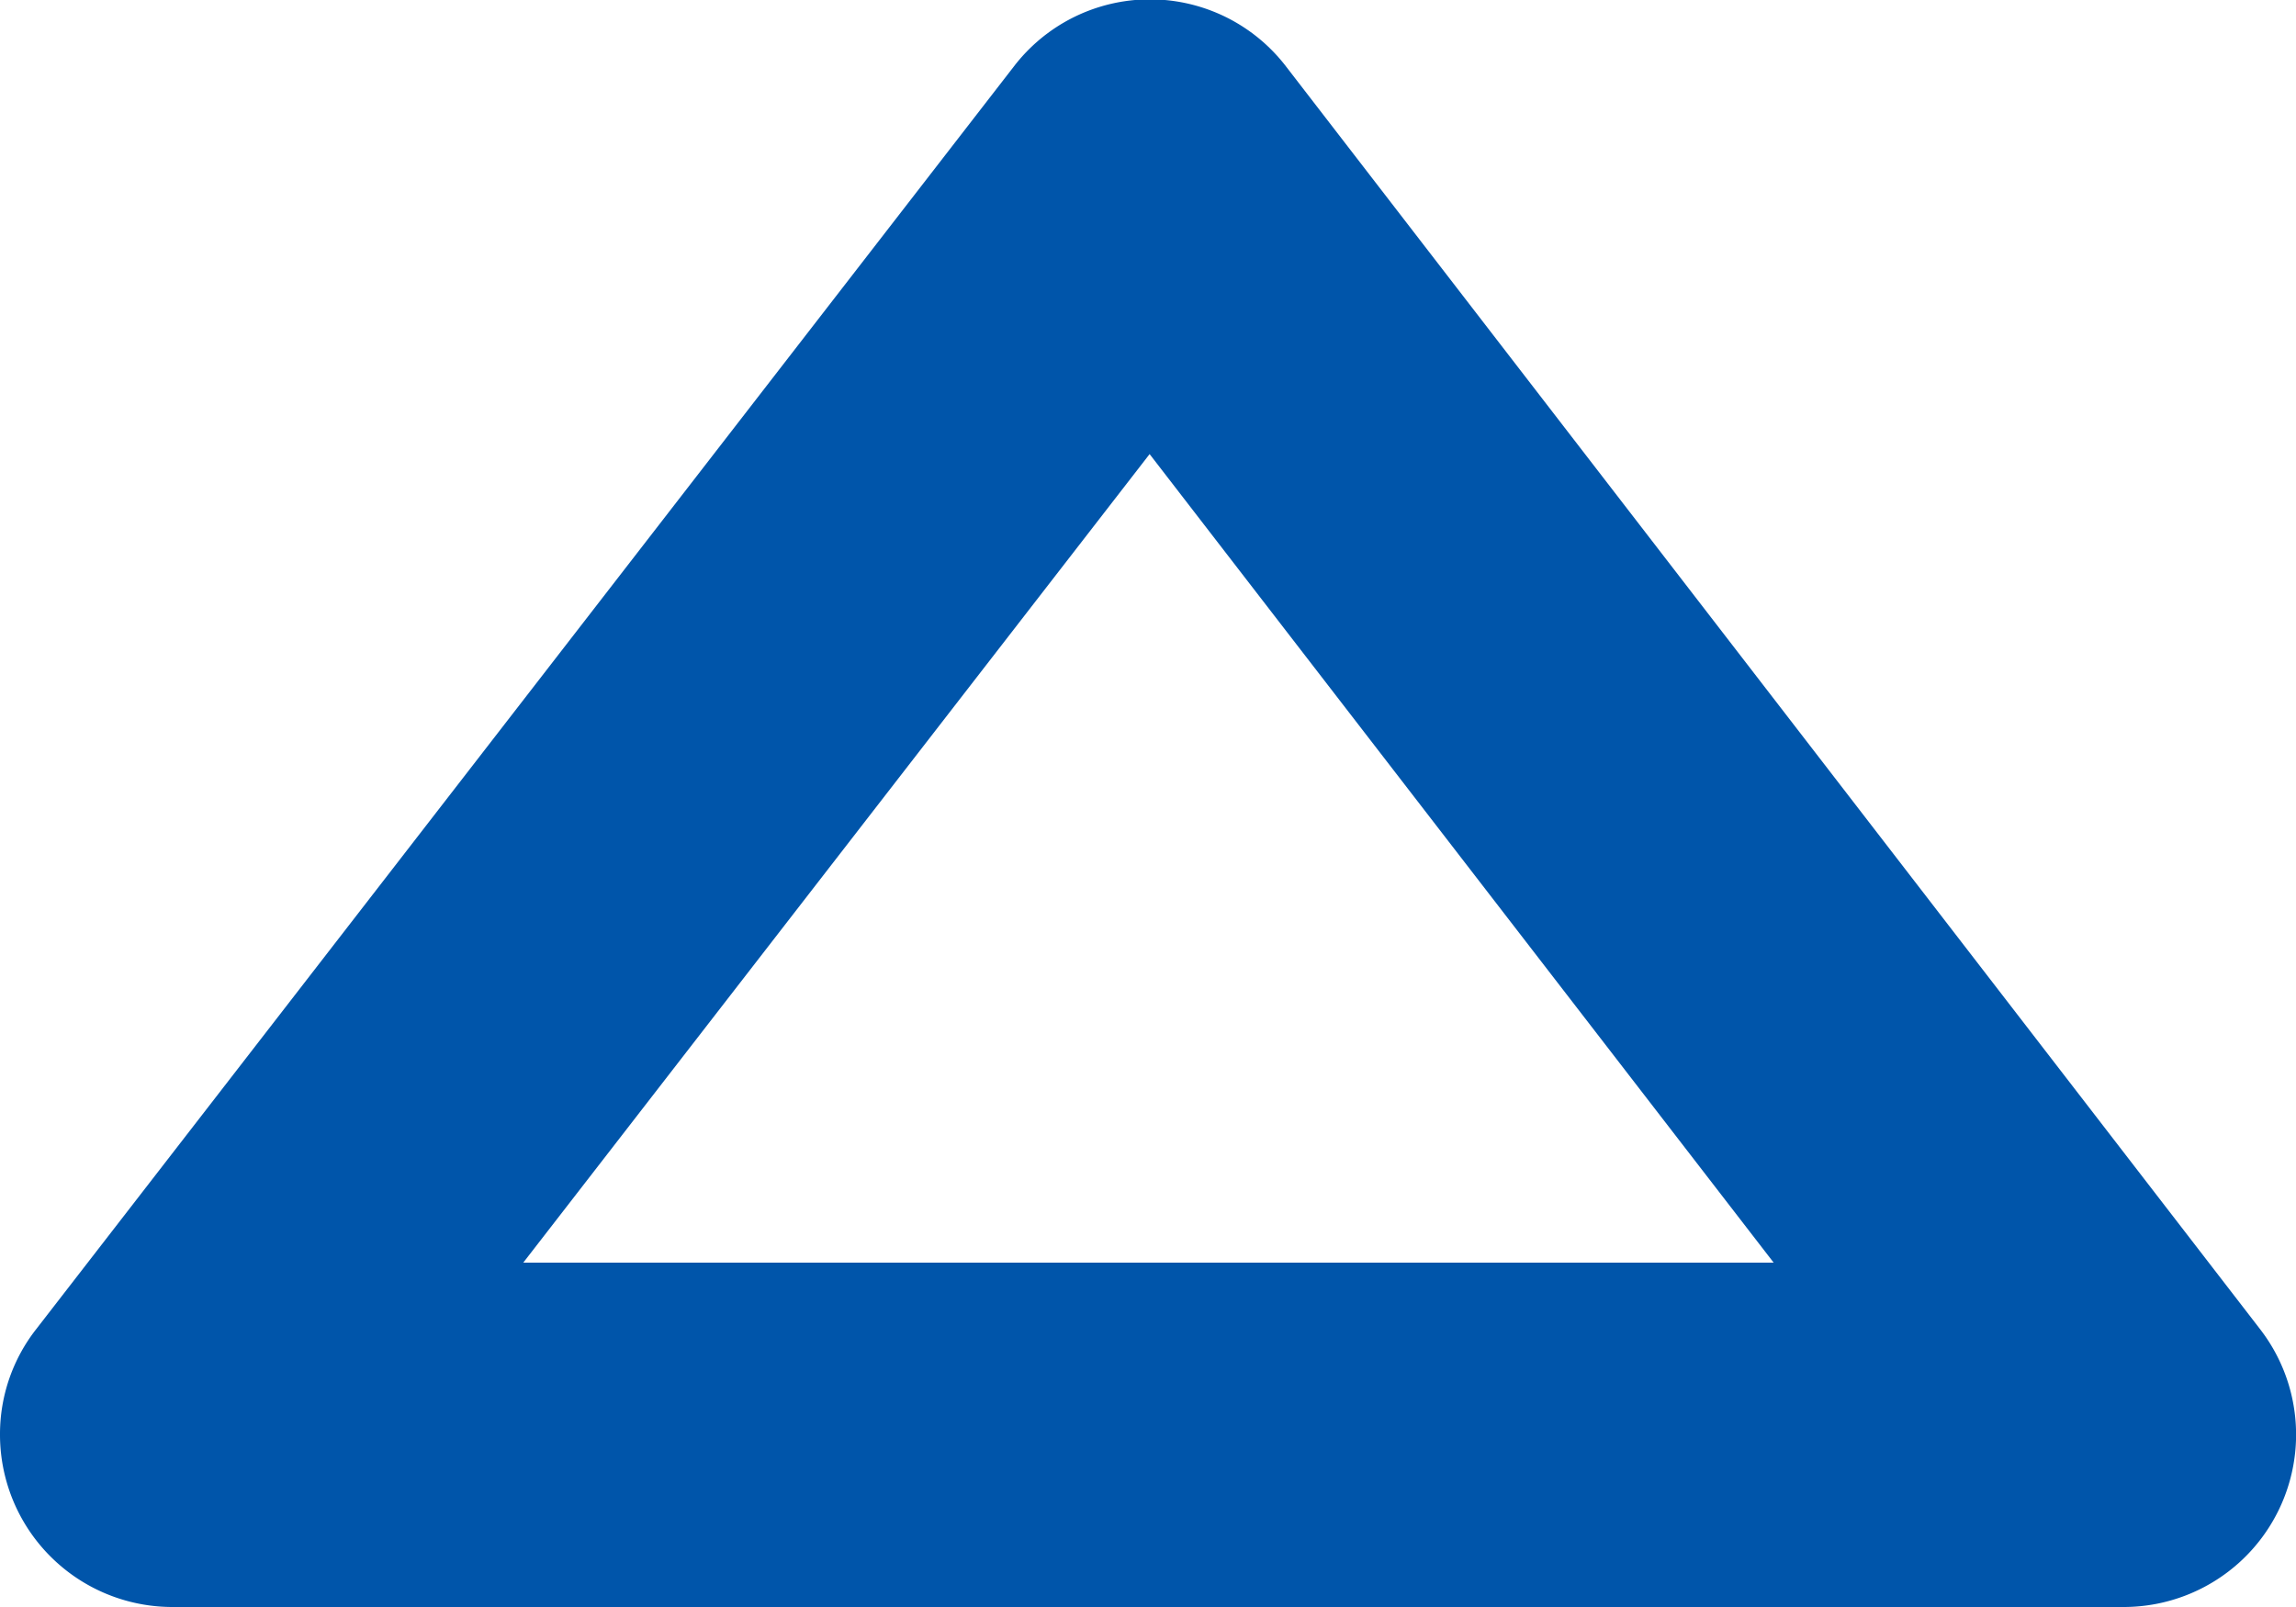 <svg xmlns="http://www.w3.org/2000/svg" width="10" height="7" viewBox="0 0 10 7">
  <path id="iconmonstr-caret-up-lined" d="M16.843,13.789A.751.751,0,0,1,16.251,15H7.75A.751.751,0,0,1,7,14.245a.741.741,0,0,1,.159-.457l4.258-5.5a.747.747,0,0,1,1.183,0ZM9.279,13.5h5.446L12.007,9.978Z" transform="translate(-7 -8)" fill="#05a"/>
</svg>
